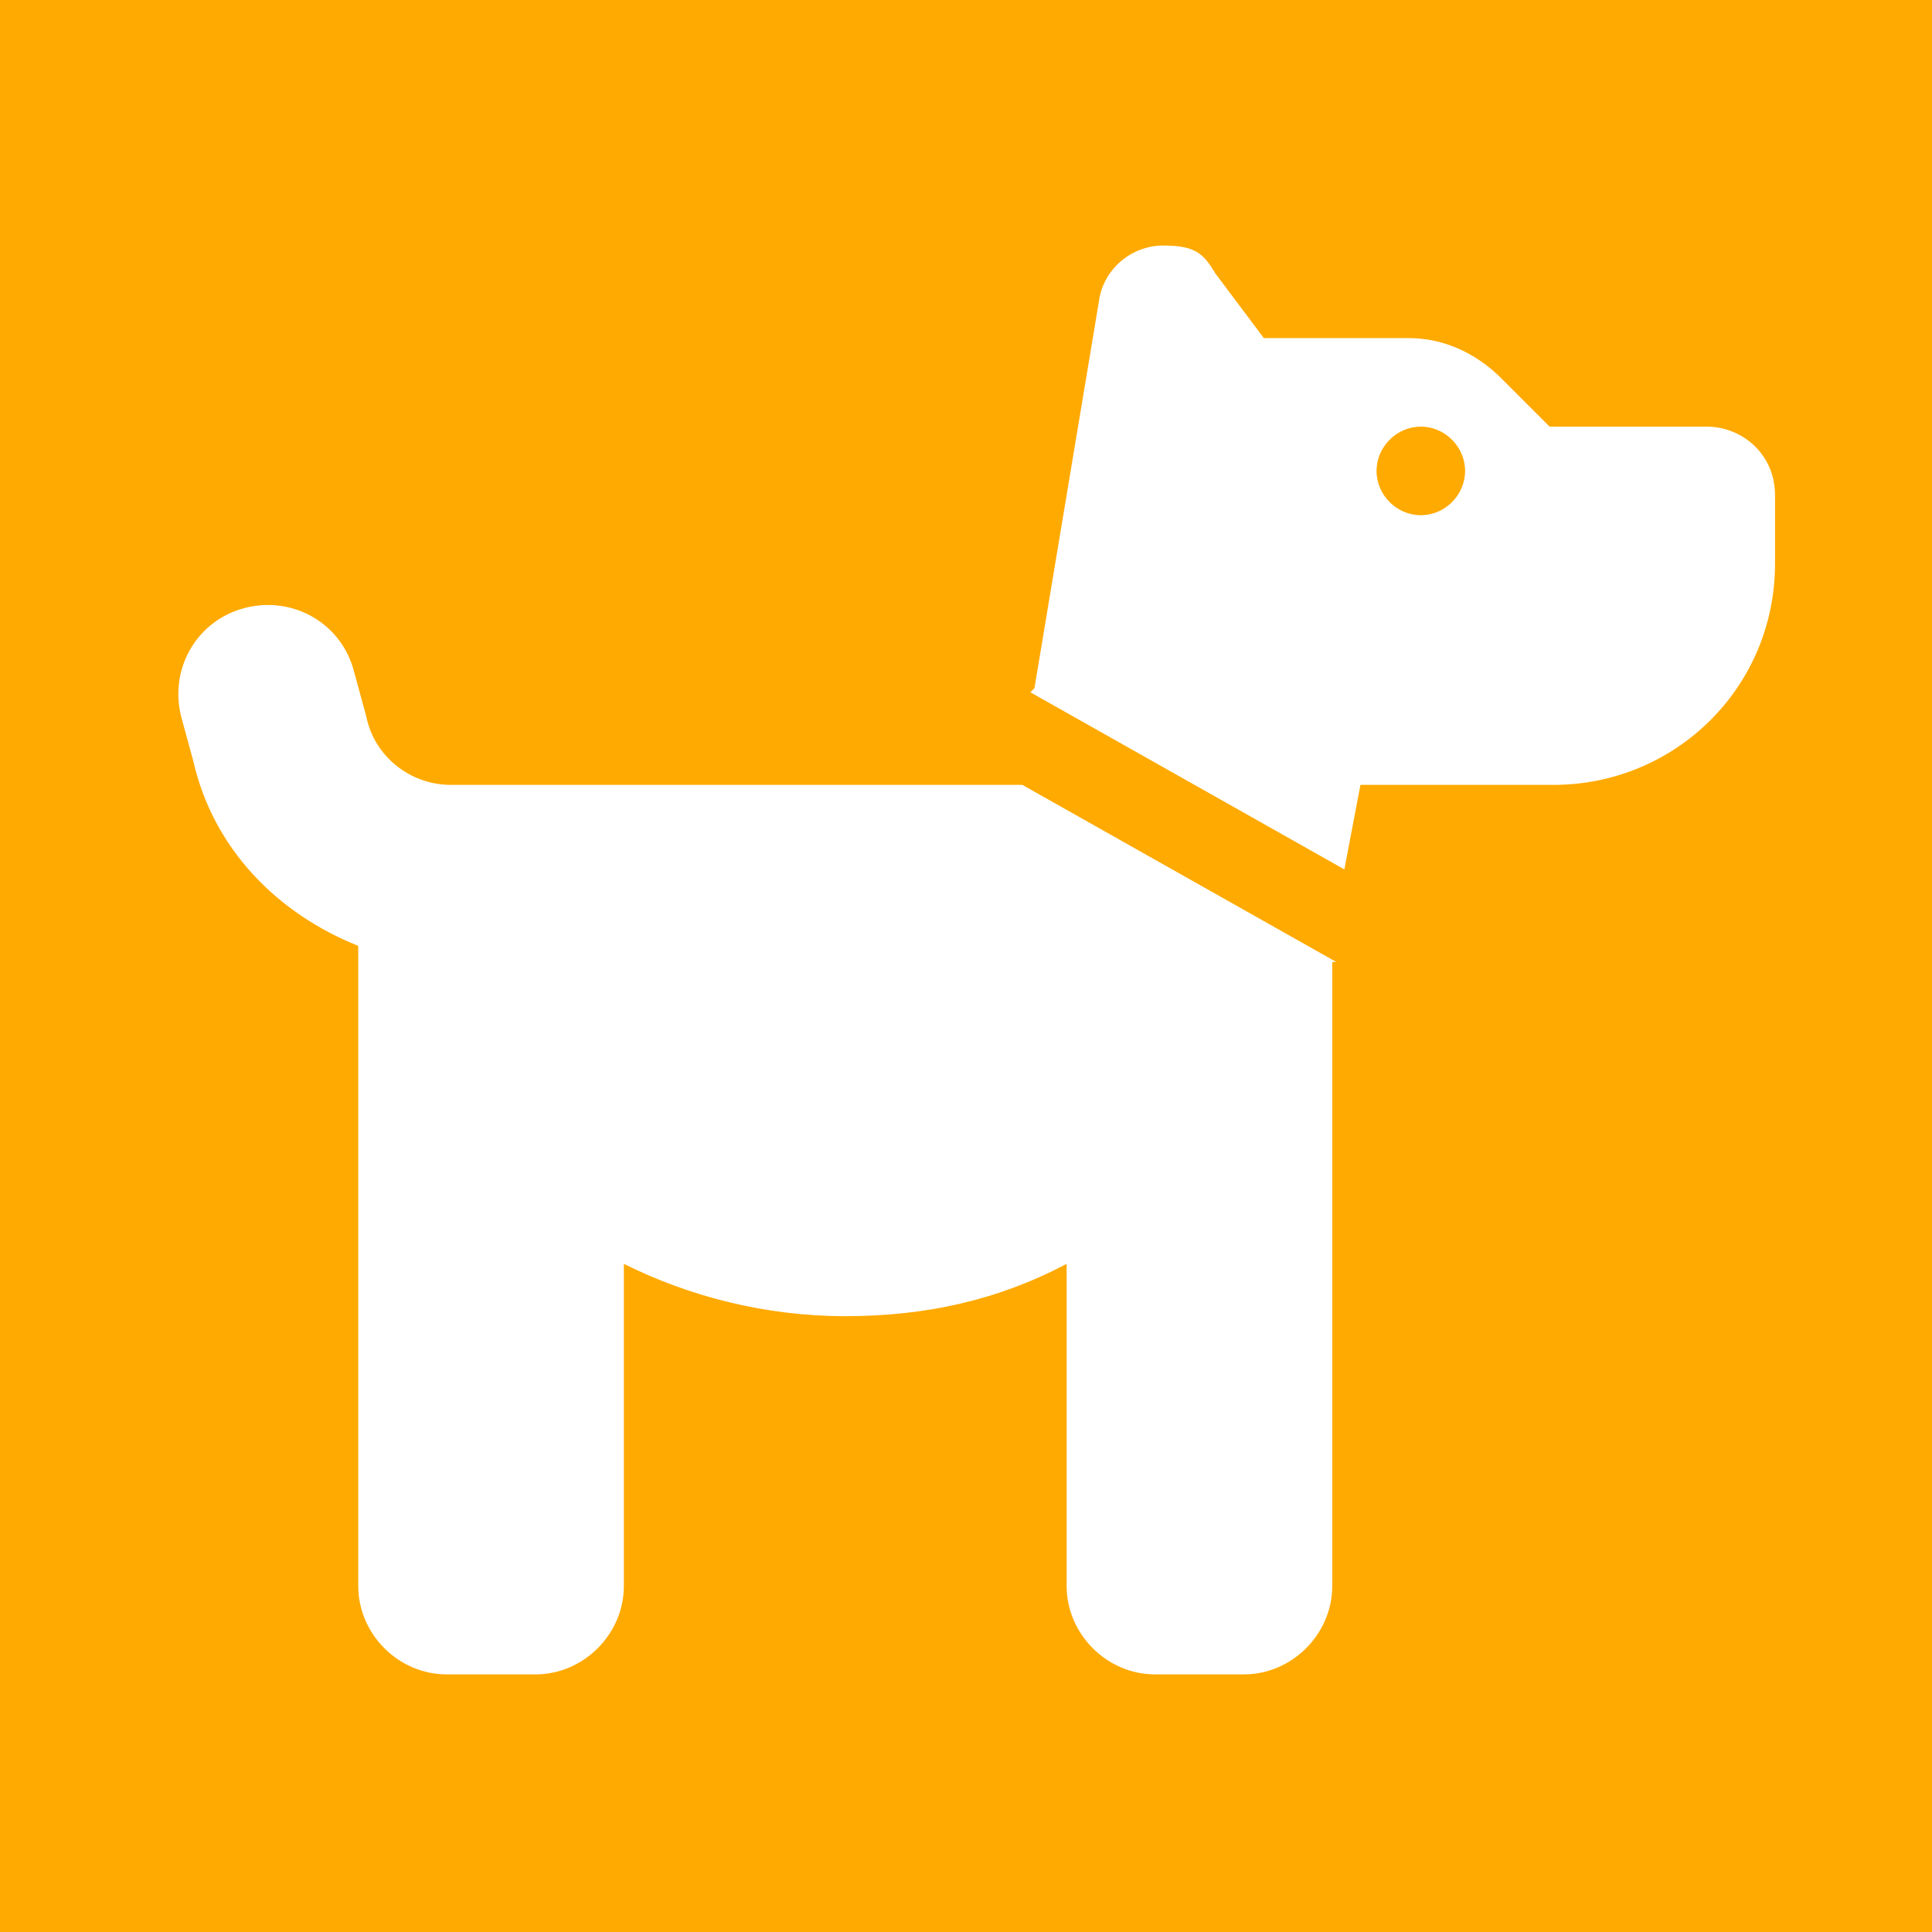 <?xml version="1.0" encoding="UTF-8"?>
<svg xmlns="http://www.w3.org/2000/svg" version="1.1" viewBox="0 0 48 48">
  <defs>
    <style>
      .cls-1 {
        fill: #fa0;
      }

      .cls-2 {
        fill: #fff;
      }
    </style>
  </defs>
  <!-- Generator: Adobe Illustrator 28.6.0, SVG Export Plug-In . SVG Version: 1.2.0 Build 709)  -->
  <g>
    <g id="_レイヤー_1" data-name="レイヤー_1">
      <rect class="cls-1" y="0" width="48" height="48"/>
      <path class="cls-2" d="M25.7,17.1l1.6-9.6c.1-.8.8-1.4,1.6-1.4s1,.2,1.3.7l1.2,1.6h3.6c.9,0,1.7.4,2.3,1l1.2,1.2h3.9c.9,0,1.7.7,1.7,1.7v1.7c0,3.1-2.5,5.5-5.5,5.5h-4.8l-.4,2.1-7.8-4.4ZM33.1,23.9v15.5c0,1.2-1,2.2-2.2,2.2h-2.2c-1.2,0-2.2-1-2.2-2.2v-8c-1.7.9-3.5,1.3-5.5,1.3s-3.9-.5-5.5-1.3v8c0,1.2-1,2.2-2.2,2.2h-2.2c-1.2,0-2.2-1-2.2-2.2v-15.9c-2-.8-3.6-2.4-4.1-4.6l-.3-1.1c-.3-1.2.4-2.4,1.6-2.7,1.2-.3,2.4.4,2.7,1.6l.3,1.1c.2,1,1.1,1.7,2.1,1.7h14.2l7.8,4.4ZM36.4,11.7c0-.6-.5-1.1-1.1-1.1s-1.1.5-1.1,1.1.5,1.1,1.1,1.1,1.1-.5,1.1-1.1Z"/>
    </g>
  </g>
</svg>